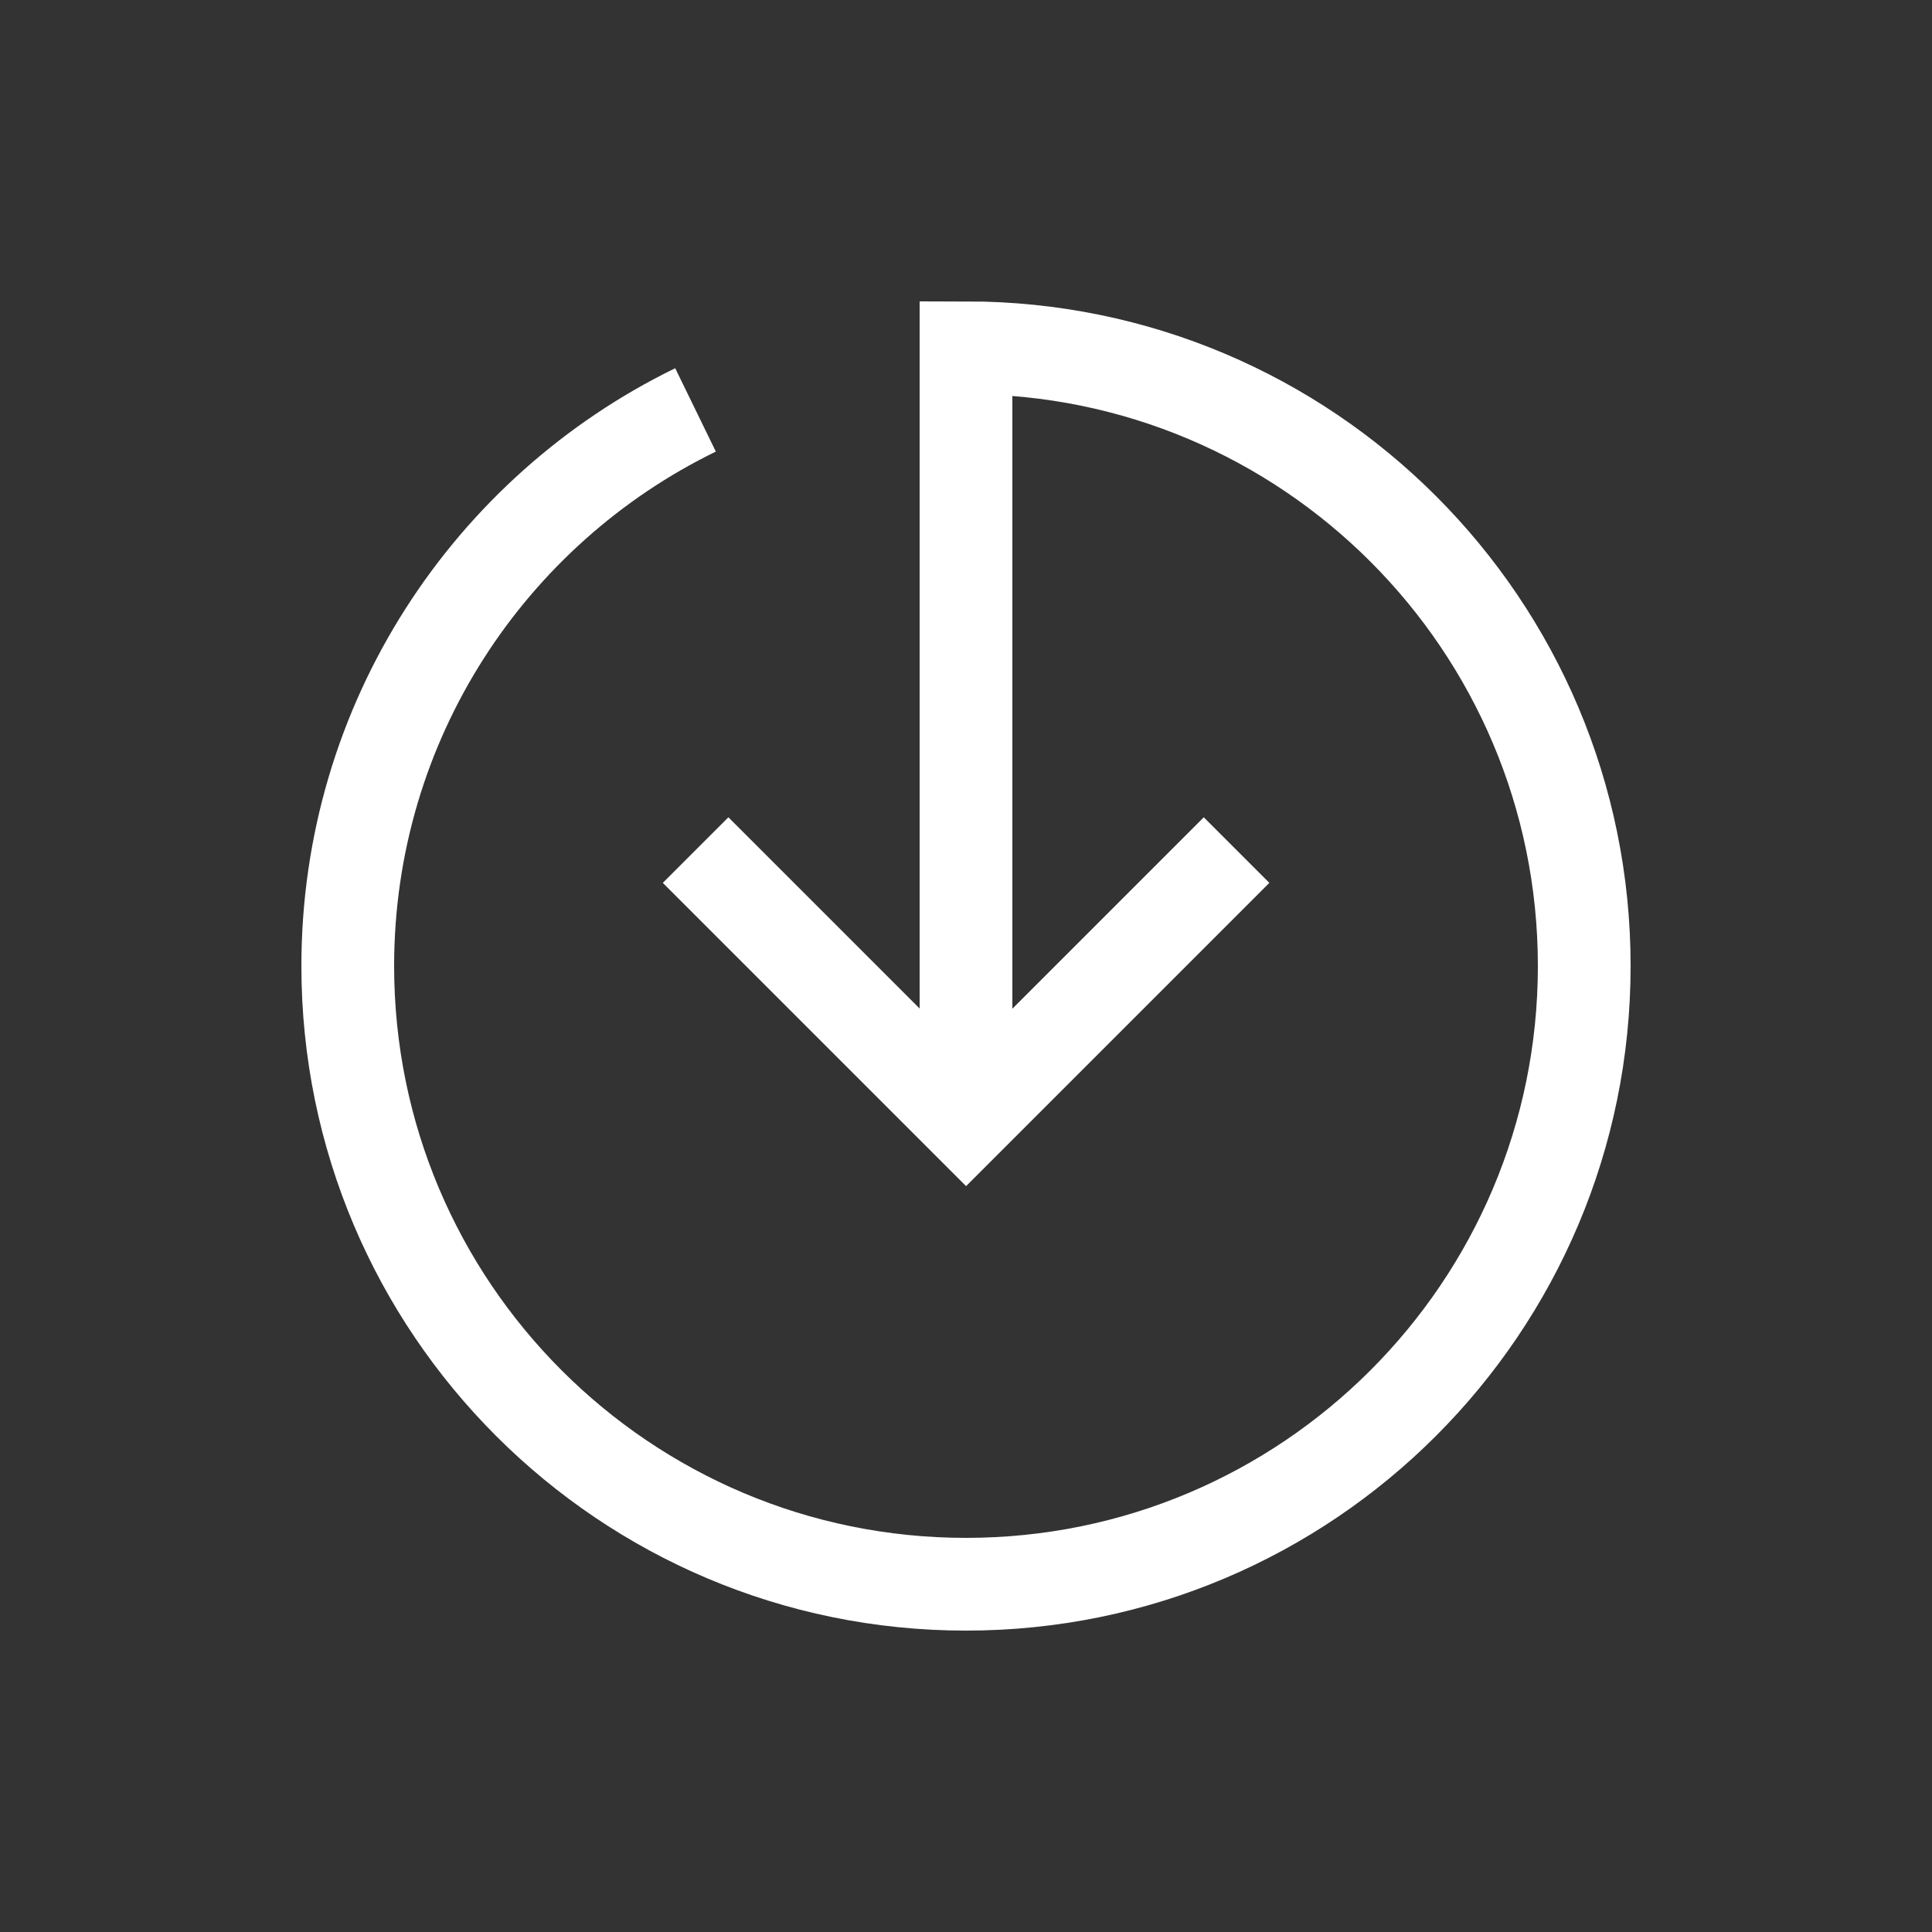 <svg width="24" height="24" viewBox="0 0 24 24" fill="none" xmlns="http://www.w3.org/2000/svg">
<rect x="0" y="0" width="24" height="24" fill="#333333" stroke="none"/>
<path d="M8.64 5.092C6.083 6.338 4.32 8.963 4.32 12C4.32 16.241 7.759 19.68 12 19.68C16.242 19.68 19.68 16.241 19.68 12C19.68 7.758 16.242 4.32 12 4.32V13.92" stroke="white" stroke-width="1.152"/>
<path d="M15.361 10.56L12.001 13.92L8.641 10.56" stroke="white" stroke-width="1.152"/>
</svg>
